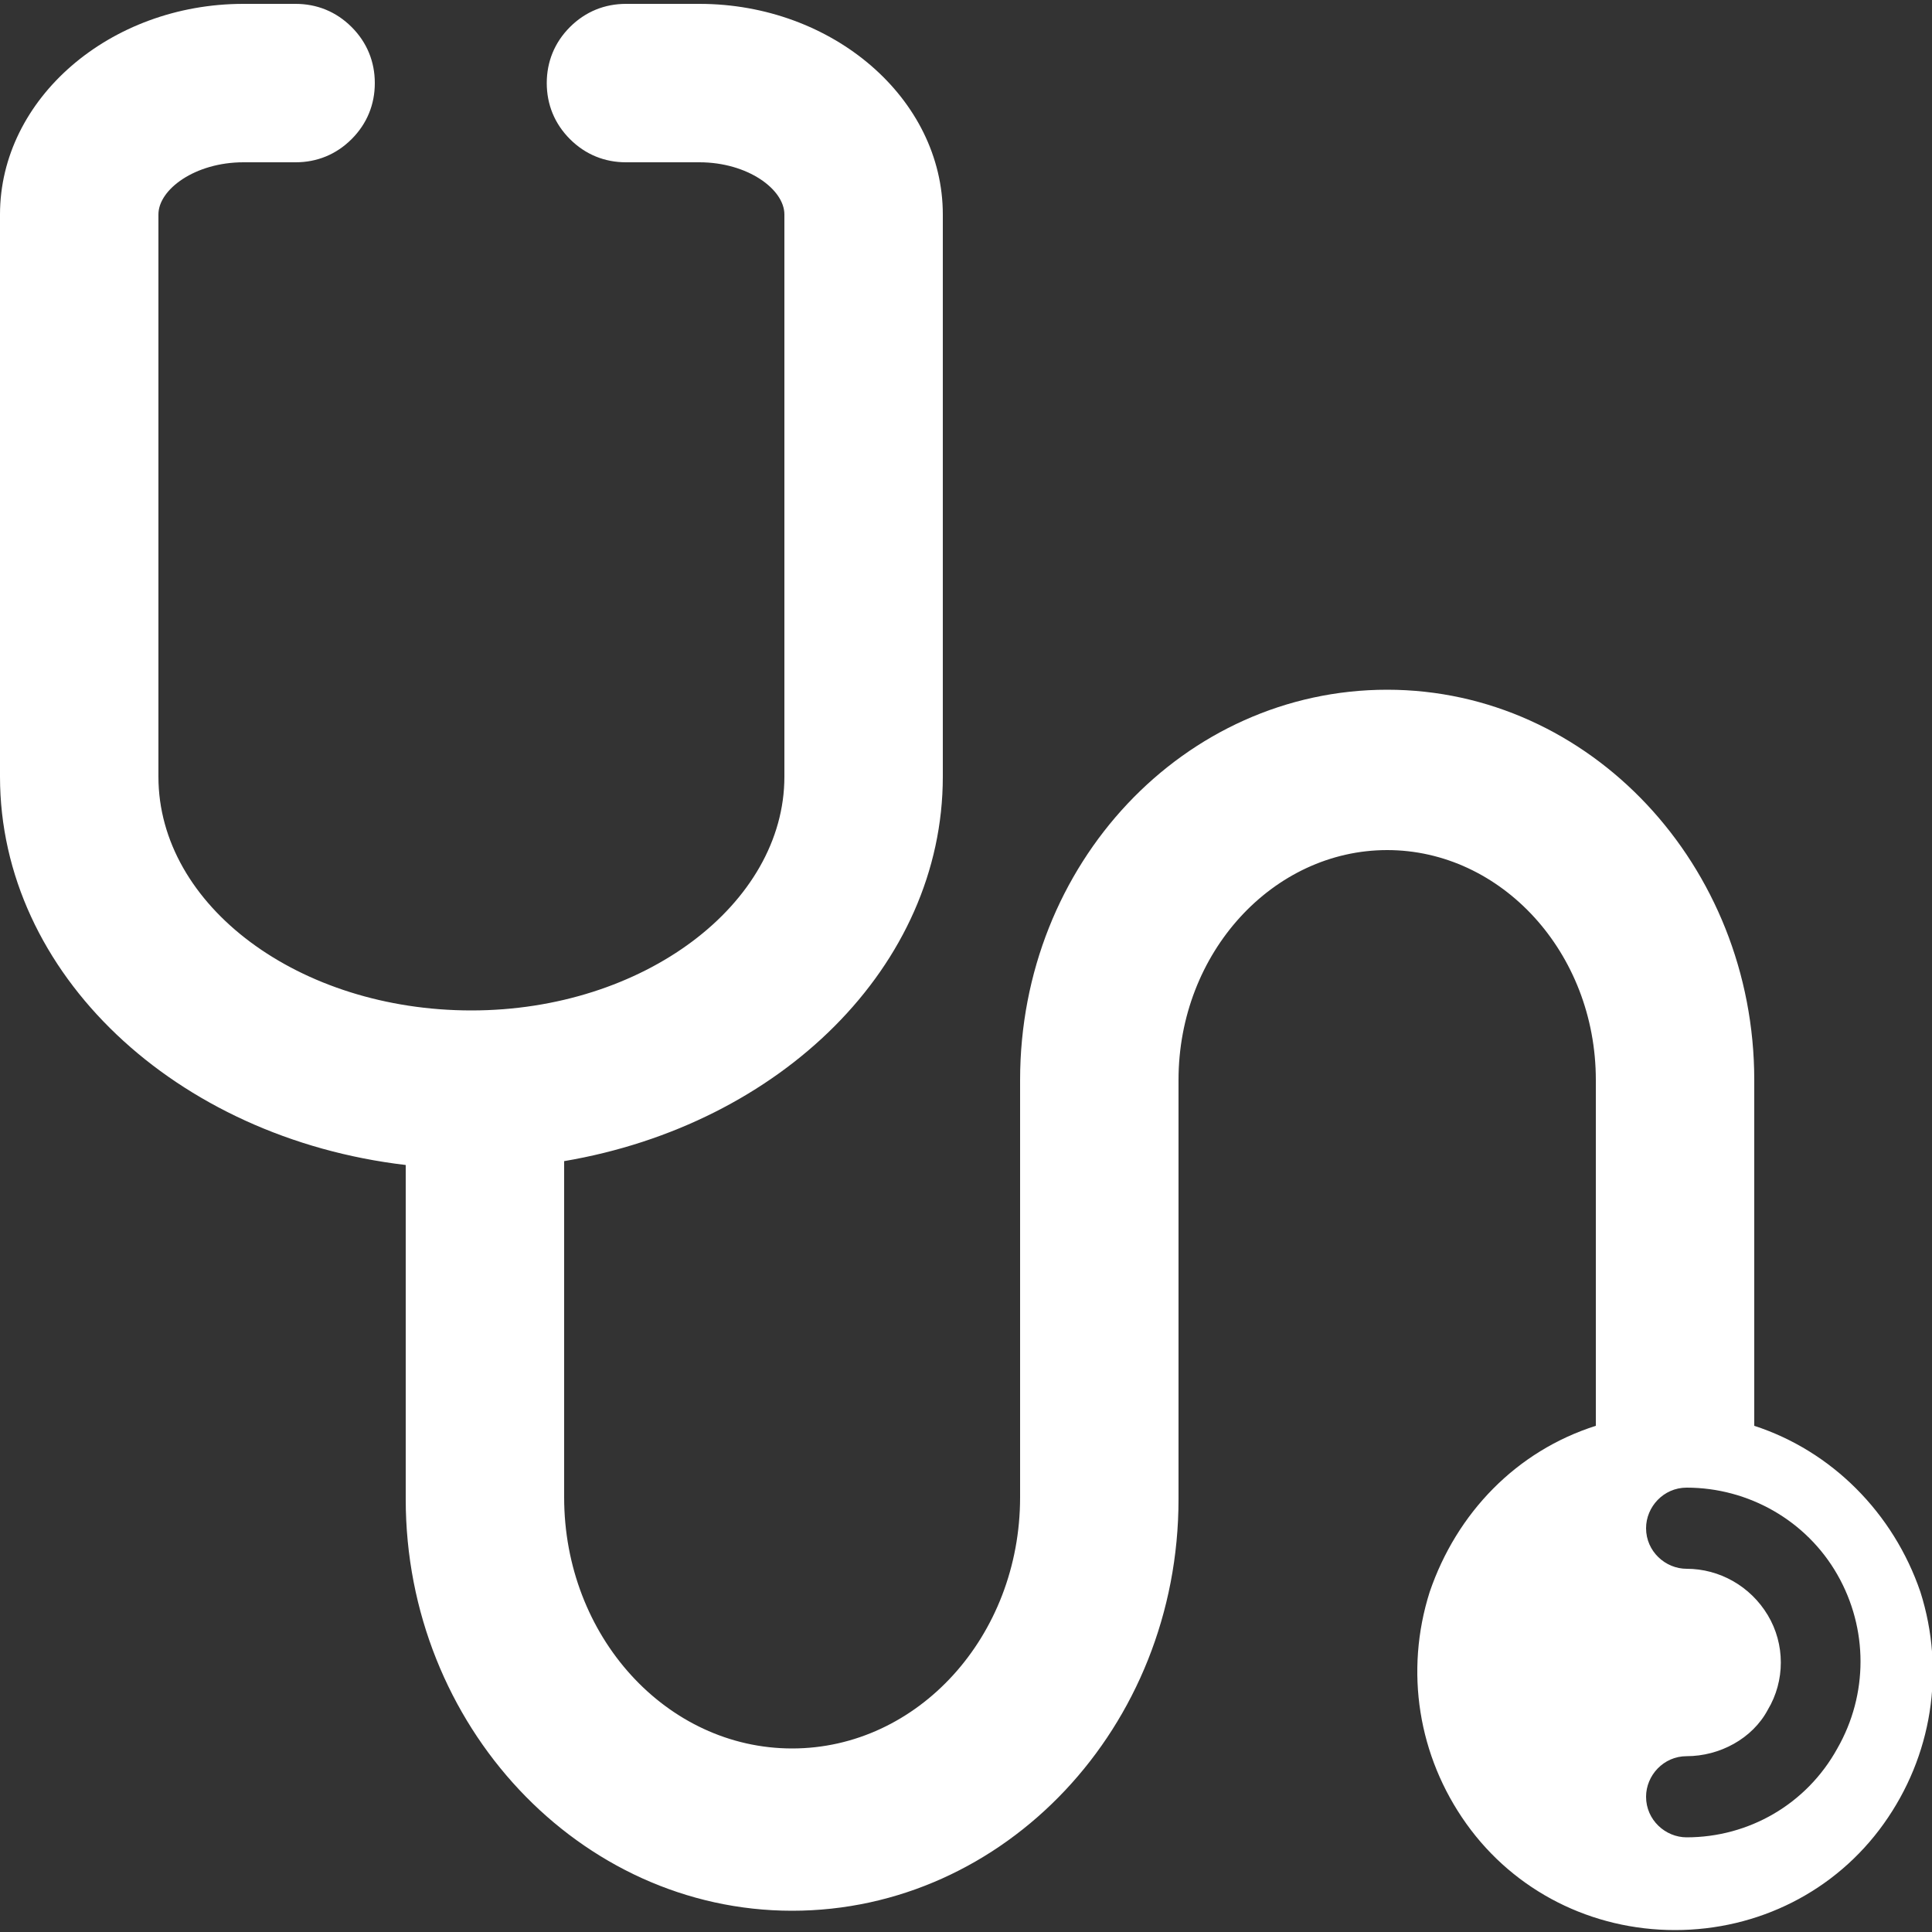 <?xml version="1.0" encoding="utf-8"?>
<!-- Generator: Adobe Illustrator 26.5.0, SVG Export Plug-In . SVG Version: 6.00 Build 0)  -->
<svg version="1.1" id="Capa_1" xmlns="http://www.w3.org/2000/svg" xmlns:xlink="http://www.w3.org/1999/xlink" x="0px" y="0px"
	 viewBox="0 0 100 100" style="enable-background:new 0 0 100 100;" xml:space="preserve">
<rect x="0" y="0" width="100" height="100" fill="#333333" stroke="none"/>
<style type="text/css">
	.st0{fill:#FFFFFF;}
</style>
<g>
	<path class="st0" d="M90.8,73.8V55.9c0-11.1-8.5-20.2-19-20.2s-19,9-19,20.2v21.6c0,7.2-5.3,13-11.8,13c-6.5,0-11.8-5.8-11.8-13
		V60.1C40.4,58.2,48.8,50,48.8,40.2V11.1c0-6-5.7-10.9-12.6-10.9h-3.8c-1.1,0-2.1,0.4-2.9,1.2c-0.8,0.8-1.2,1.8-1.2,2.9
		c0,1.1,0.4,2.1,1.2,2.9c0.8,0.8,1.8,1.2,2.9,1.2h3.8c2.5,0,4.4,1.4,4.4,2.7v29.1c0,6.6-7.3,12.1-16.2,12.1
		c-8.9,0-16.2-5.4-16.2-12.1V11.1c0-1.3,1.9-2.7,4.4-2.7h2.7h0c1.1,0,2.1-0.4,2.9-1.2c0.8-0.8,1.2-1.8,1.2-2.9
		c0-1.1-0.4-2.1-1.2-2.9c-0.8-0.8-1.8-1.2-2.9-1.2h-2.7C5.7,0.2,0,5.1,0,11.1v29.1c0,10.2,9.1,18.7,21,20.1v17.3
		c0,11.7,9,21.3,20,21.3s20-9.5,20-21.3V55.9C61,49.3,65.9,44,71.8,44c5.9,0,10.8,5.3,10.8,11.9v17.9c-4.1,1.3-7.2,4.5-8.6,8.6
		c-1.3,4.1-0.6,8.5,1.9,12c2.5,3.5,6.5,5.5,10.8,5.5c4.3,0,8.3-2,10.8-5.5c2.5-3.5,3.2-7.9,1.9-12C98,78.3,94.8,75.1,90.8,73.8
		L90.8,73.8z M87.3,95.1c-1.1,0-2.1-0.9-2.1-2.1c0-1.1,0.9-2.1,2.1-2.1c1.7,0,3.4-0.9,4.2-2.4c0.9-1.5,0.9-3.4,0-4.9
		c-0.9-1.5-2.5-2.4-4.2-2.4c-1.1,0-2.1-0.9-2.1-2.1c0-1.1,0.9-2.1,2.1-2.1c3.2,0,6.2,1.7,7.8,4.5c1.6,2.8,1.6,6.2,0,9
		C93.5,93.4,90.5,95.1,87.3,95.1L87.3,95.1z"/>
</g>
</svg>
